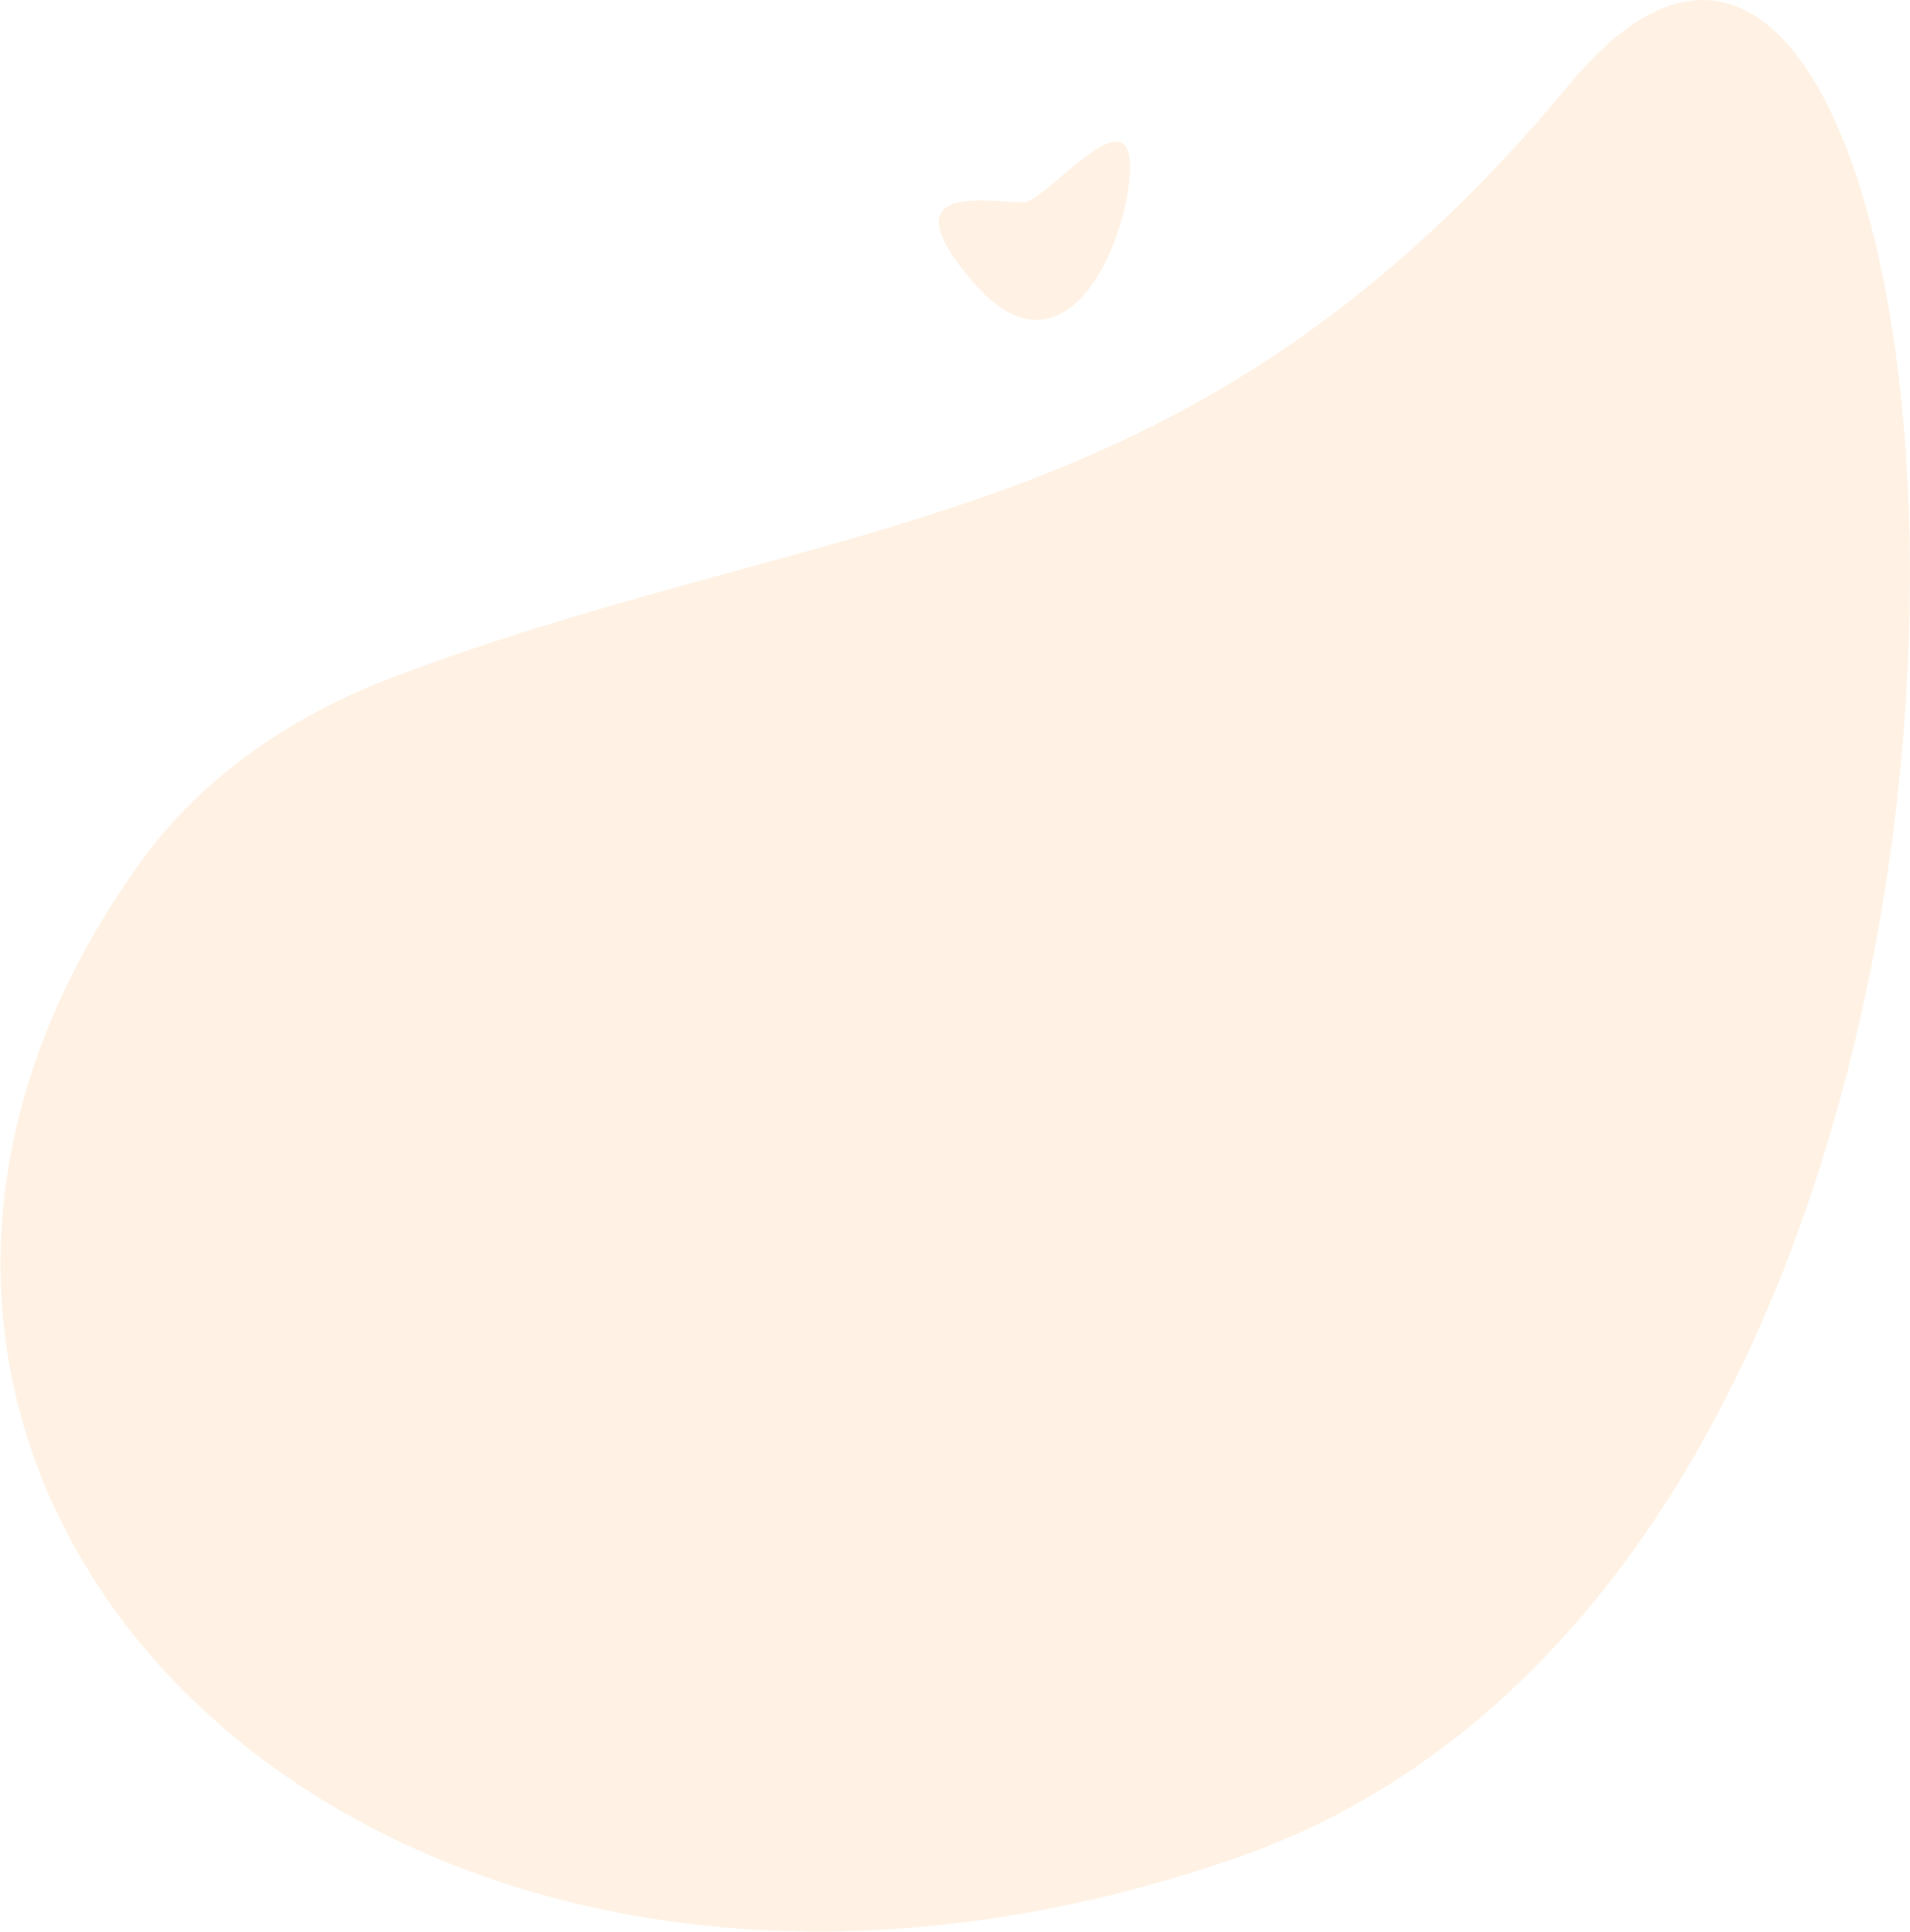 <svg width="1052" height="1064" viewBox="0 0 1052 1064" fill="none"
  xmlns="http://www.w3.org/2000/svg">
  <path
    d="M216.703 372.914C464.116 279.5 656.004 297.798 865.037 45.785C1096.57 -233.358 1191 847.926 679.501 1023.93C200.355 1188.8 -165.156 812.684 77.216 475.117C111.509 427.354 161.694 393.683 216.703 372.914Z"
    fill="#FFDFBD" fill-opacity="0.4" />
  <path
    d="M622.353 92.465C622.875 52.014 577.593 109.007 564.988 111.178C552.384 113.349 484.944 95.98 535.848 155.313C586.752 214.646 621.832 132.917 622.353 92.465Z"
    fill="#FFDFBD" fill-opacity="0.4" />
</svg>